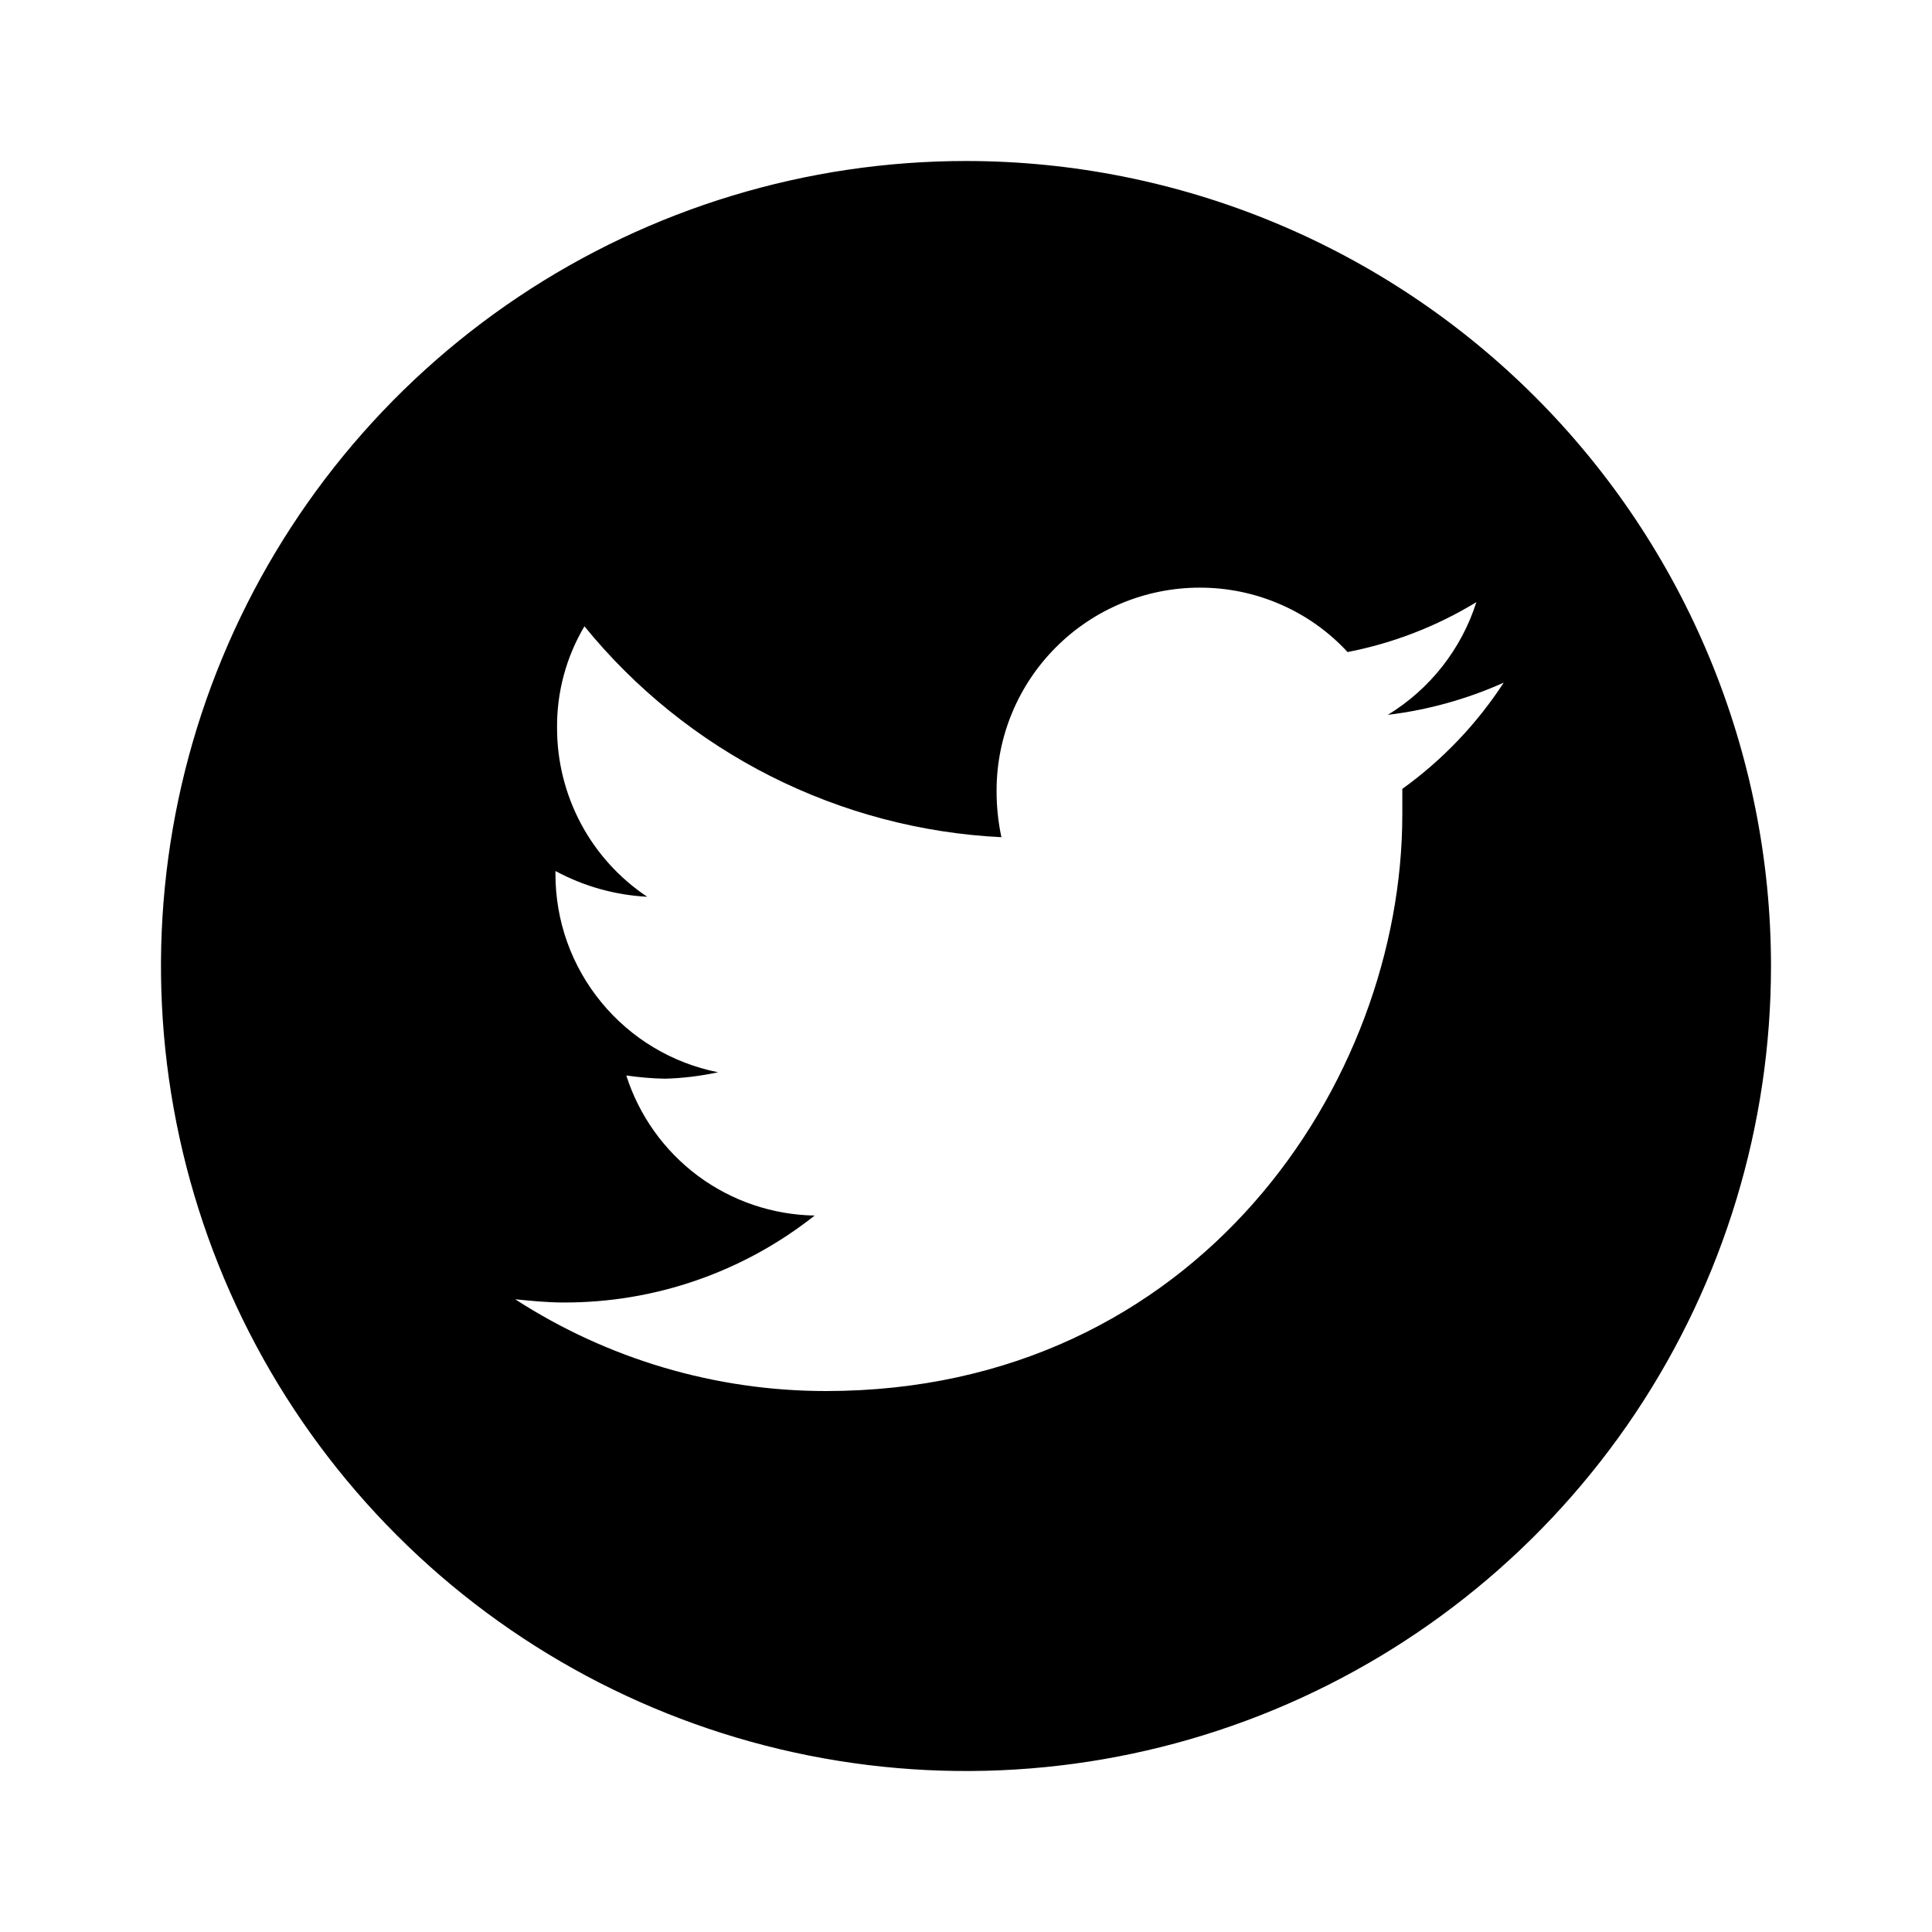 <svg width="24" height="24" viewBox="0 0 24 24" fill="none" xmlns="http://www.w3.org/2000/svg">
<g id="social/twitter-circle">
<path id="fill" d="M12 2C10.022 2 8.089 2.586 6.444 3.685C4.8 4.784 3.518 6.346 2.761 8.173C2.004 10 1.806 12.011 2.192 13.951C2.578 15.891 3.53 17.672 4.929 19.071C6.327 20.47 8.109 21.422 10.049 21.808C11.989 22.194 14 21.996 15.827 21.239C17.654 20.482 19.216 19.2 20.315 17.556C21.413 15.911 22 13.978 22 12C21.999 9.348 20.945 6.805 19.07 4.93C17.195 3.055 14.652 2.001 12 2ZM17.42 9.8V10.12C17.42 13.44 14.88 17.28 10.26 17.28C8.89 17.28 7.55 16.884 6.4 16.14C6.6 16.16 6.8 16.18 7 16.18C8.132 16.184 9.232 15.803 10.12 15.1C9.597 15.091 9.09 14.919 8.67 14.607C8.25 14.294 7.939 13.858 7.78 13.36C7.939 13.383 8.099 13.397 8.26 13.4C8.482 13.394 8.703 13.367 8.92 13.32C8.351 13.207 7.838 12.9 7.47 12.451C7.101 12.003 6.9 11.441 6.9 10.86V10.82C7.252 11.01 7.641 11.119 8.04 11.14C7.695 10.91 7.411 10.597 7.216 10.231C7.021 9.864 6.919 9.455 6.92 9.04C6.916 8.597 7.034 8.161 7.26 7.78C7.891 8.556 8.679 9.19 9.571 9.641C10.464 10.092 11.441 10.351 12.44 10.4C12.399 10.209 12.379 10.015 12.38 9.82C12.38 9.152 12.646 8.511 13.119 8.039C13.591 7.566 14.232 7.301 14.9 7.3C15.245 7.299 15.587 7.369 15.904 7.507C16.221 7.644 16.506 7.846 16.74 8.1C17.306 7.99 17.848 7.78 18.34 7.48C18.154 8.064 17.763 8.561 17.24 8.88C17.737 8.82 18.223 8.685 18.68 8.48C18.345 8.994 17.918 9.442 17.42 9.8Z" fill="black"/>
</g>
</svg>
